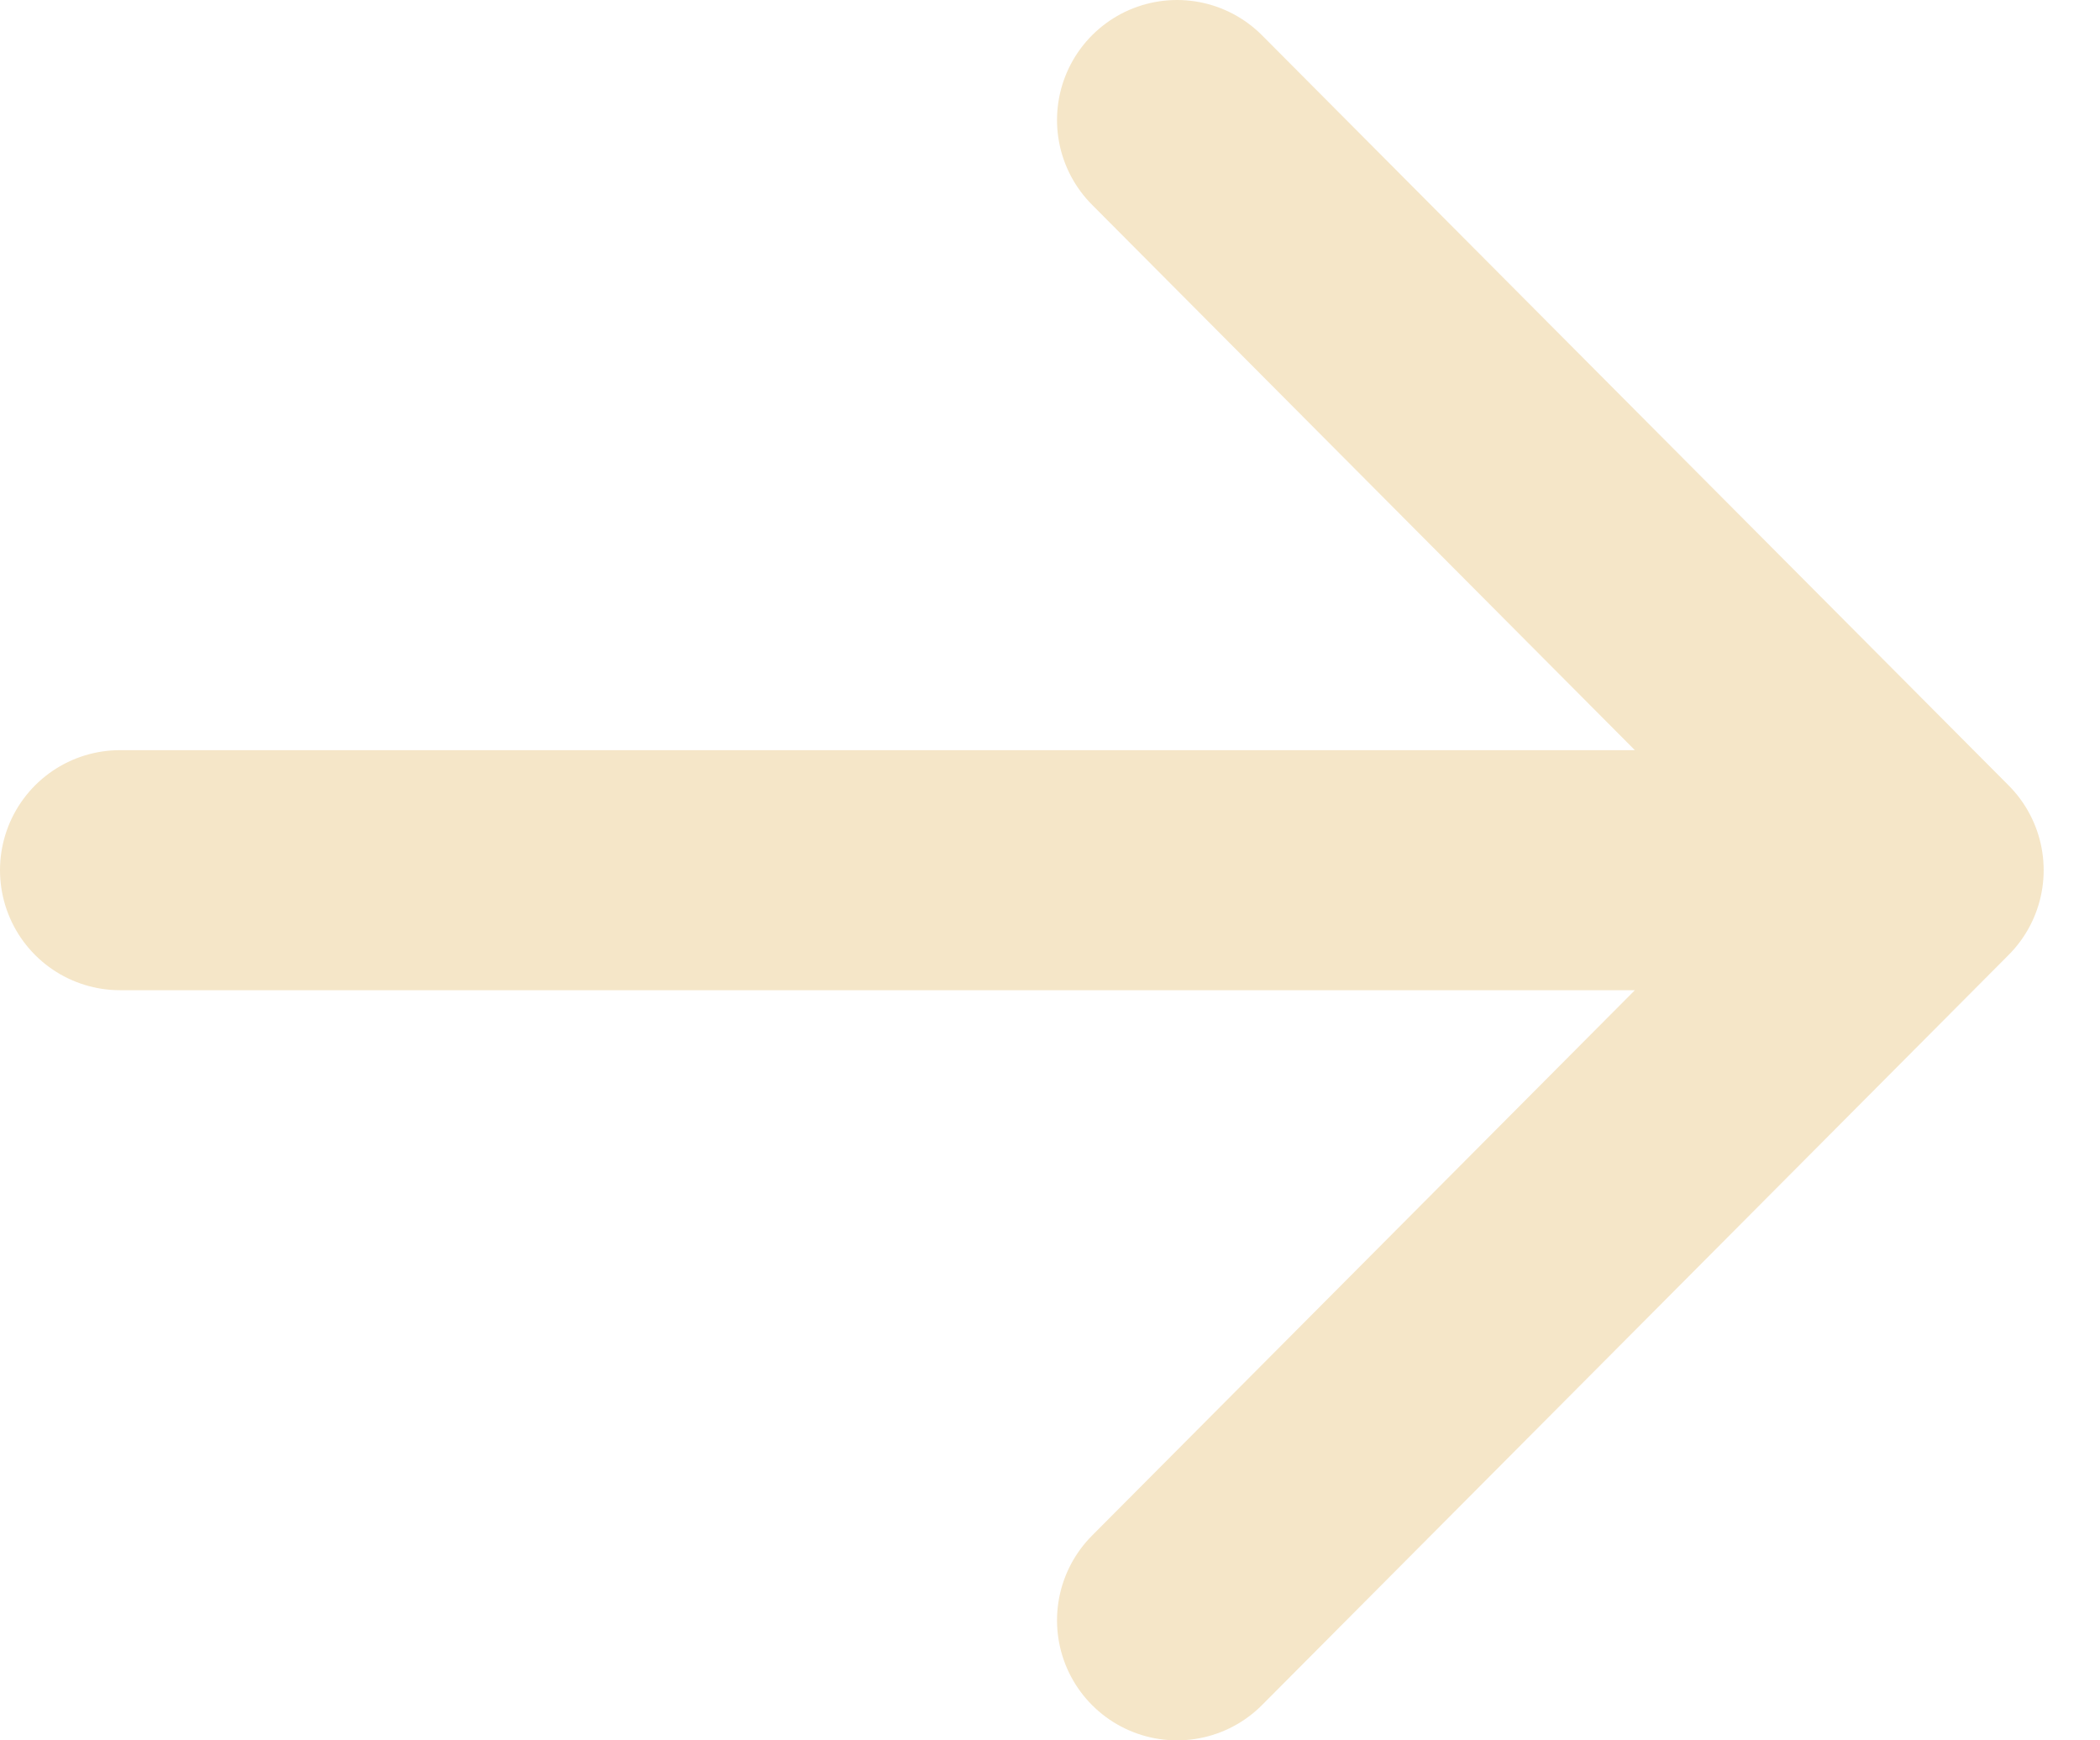 <?xml version="1.0" encoding="utf-8"?>
<svg xmlns="http://www.w3.org/2000/svg" fill="none" height="100%" overflow="visible" preserveAspectRatio="none" style="display: block;" viewBox="0 0 35 29" width="100%">
<path d="M19.617 2L32.061 14.5M32.061 14.5L19.617 27M32.061 14.5H2" id="Line" stroke="#F5E6C8" stroke-linecap="round" stroke-linejoin="round" stroke-width="4"/>
</svg>